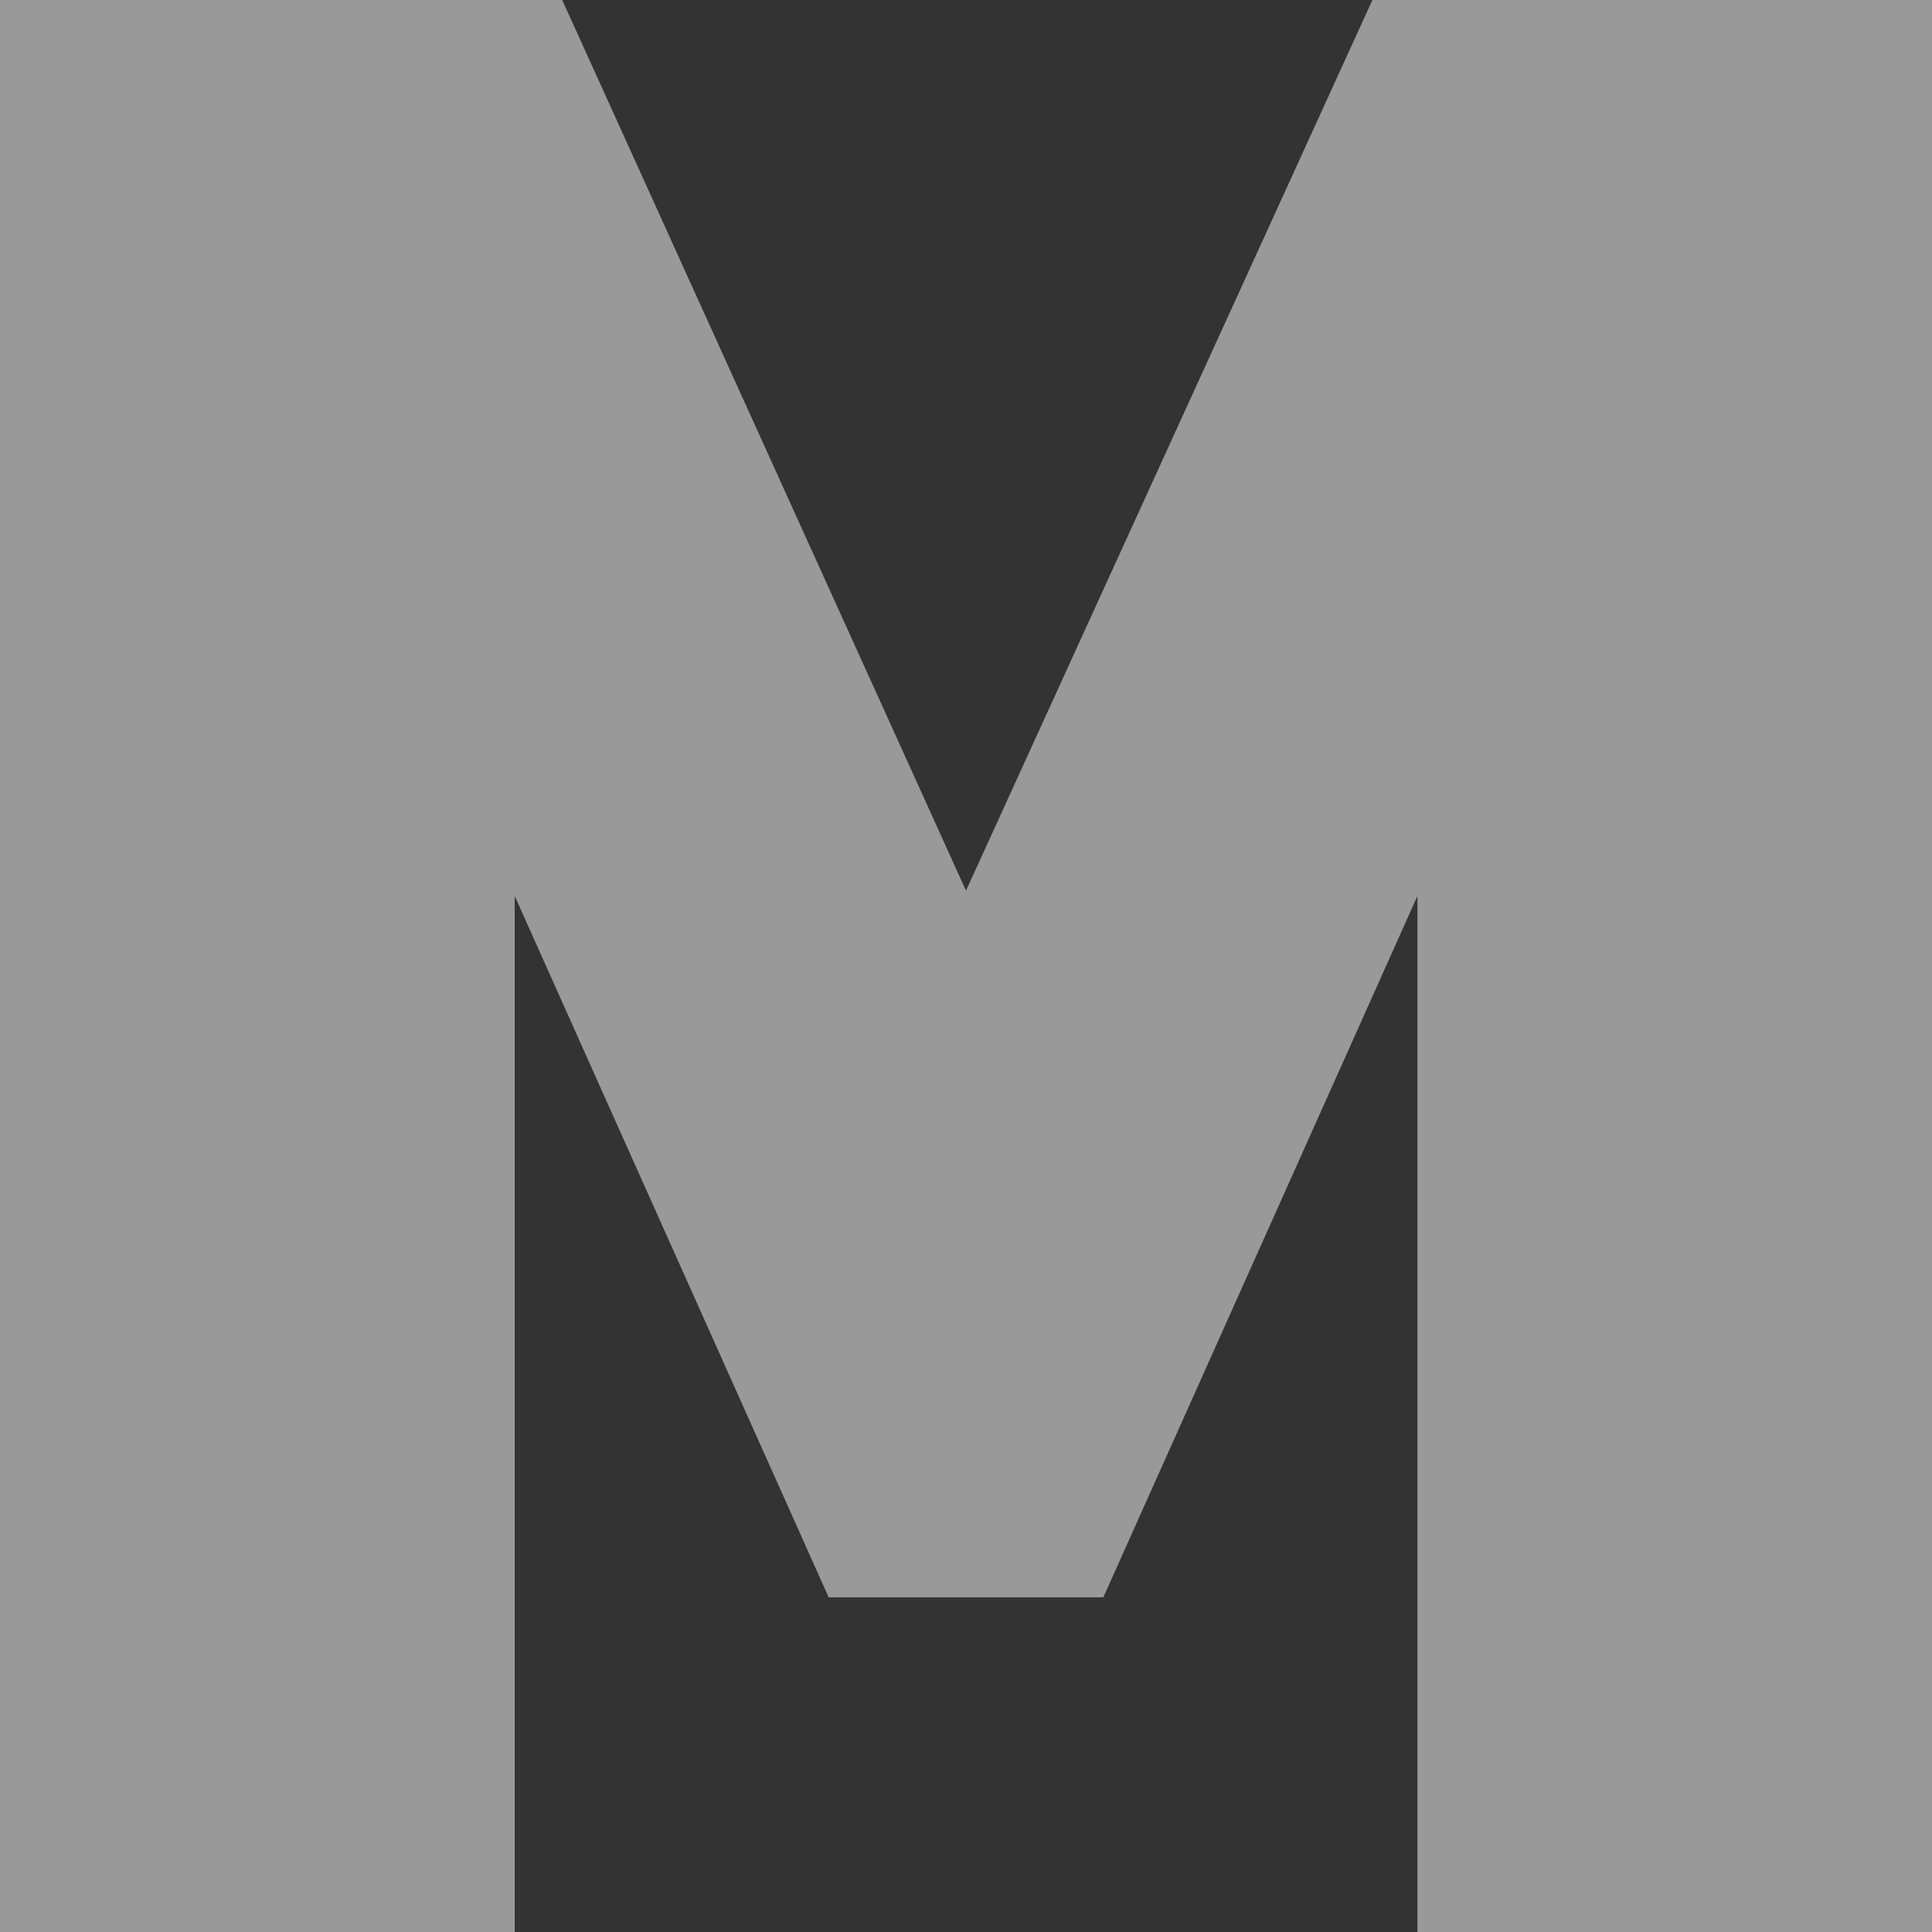 <svg width="14" height="14" viewBox="0 0 14 14" fill="none" xmlns="http://www.w3.org/2000/svg">
<rect x="0" y="0" width="14" height="14" fill="#333333" stroke="none"/>
<g id="&#235;&#169;&#148;&#236;&#157;&#188;">
<path id="M" d="M10.271 14V6.493L7.995 11.575H6.005L3.73 6.493V14H0V0H4.074L7 6.454L9.945 0H14V14H10.271Z" fill="white" fill-opacity="0.5"/>
</g>
</svg>
